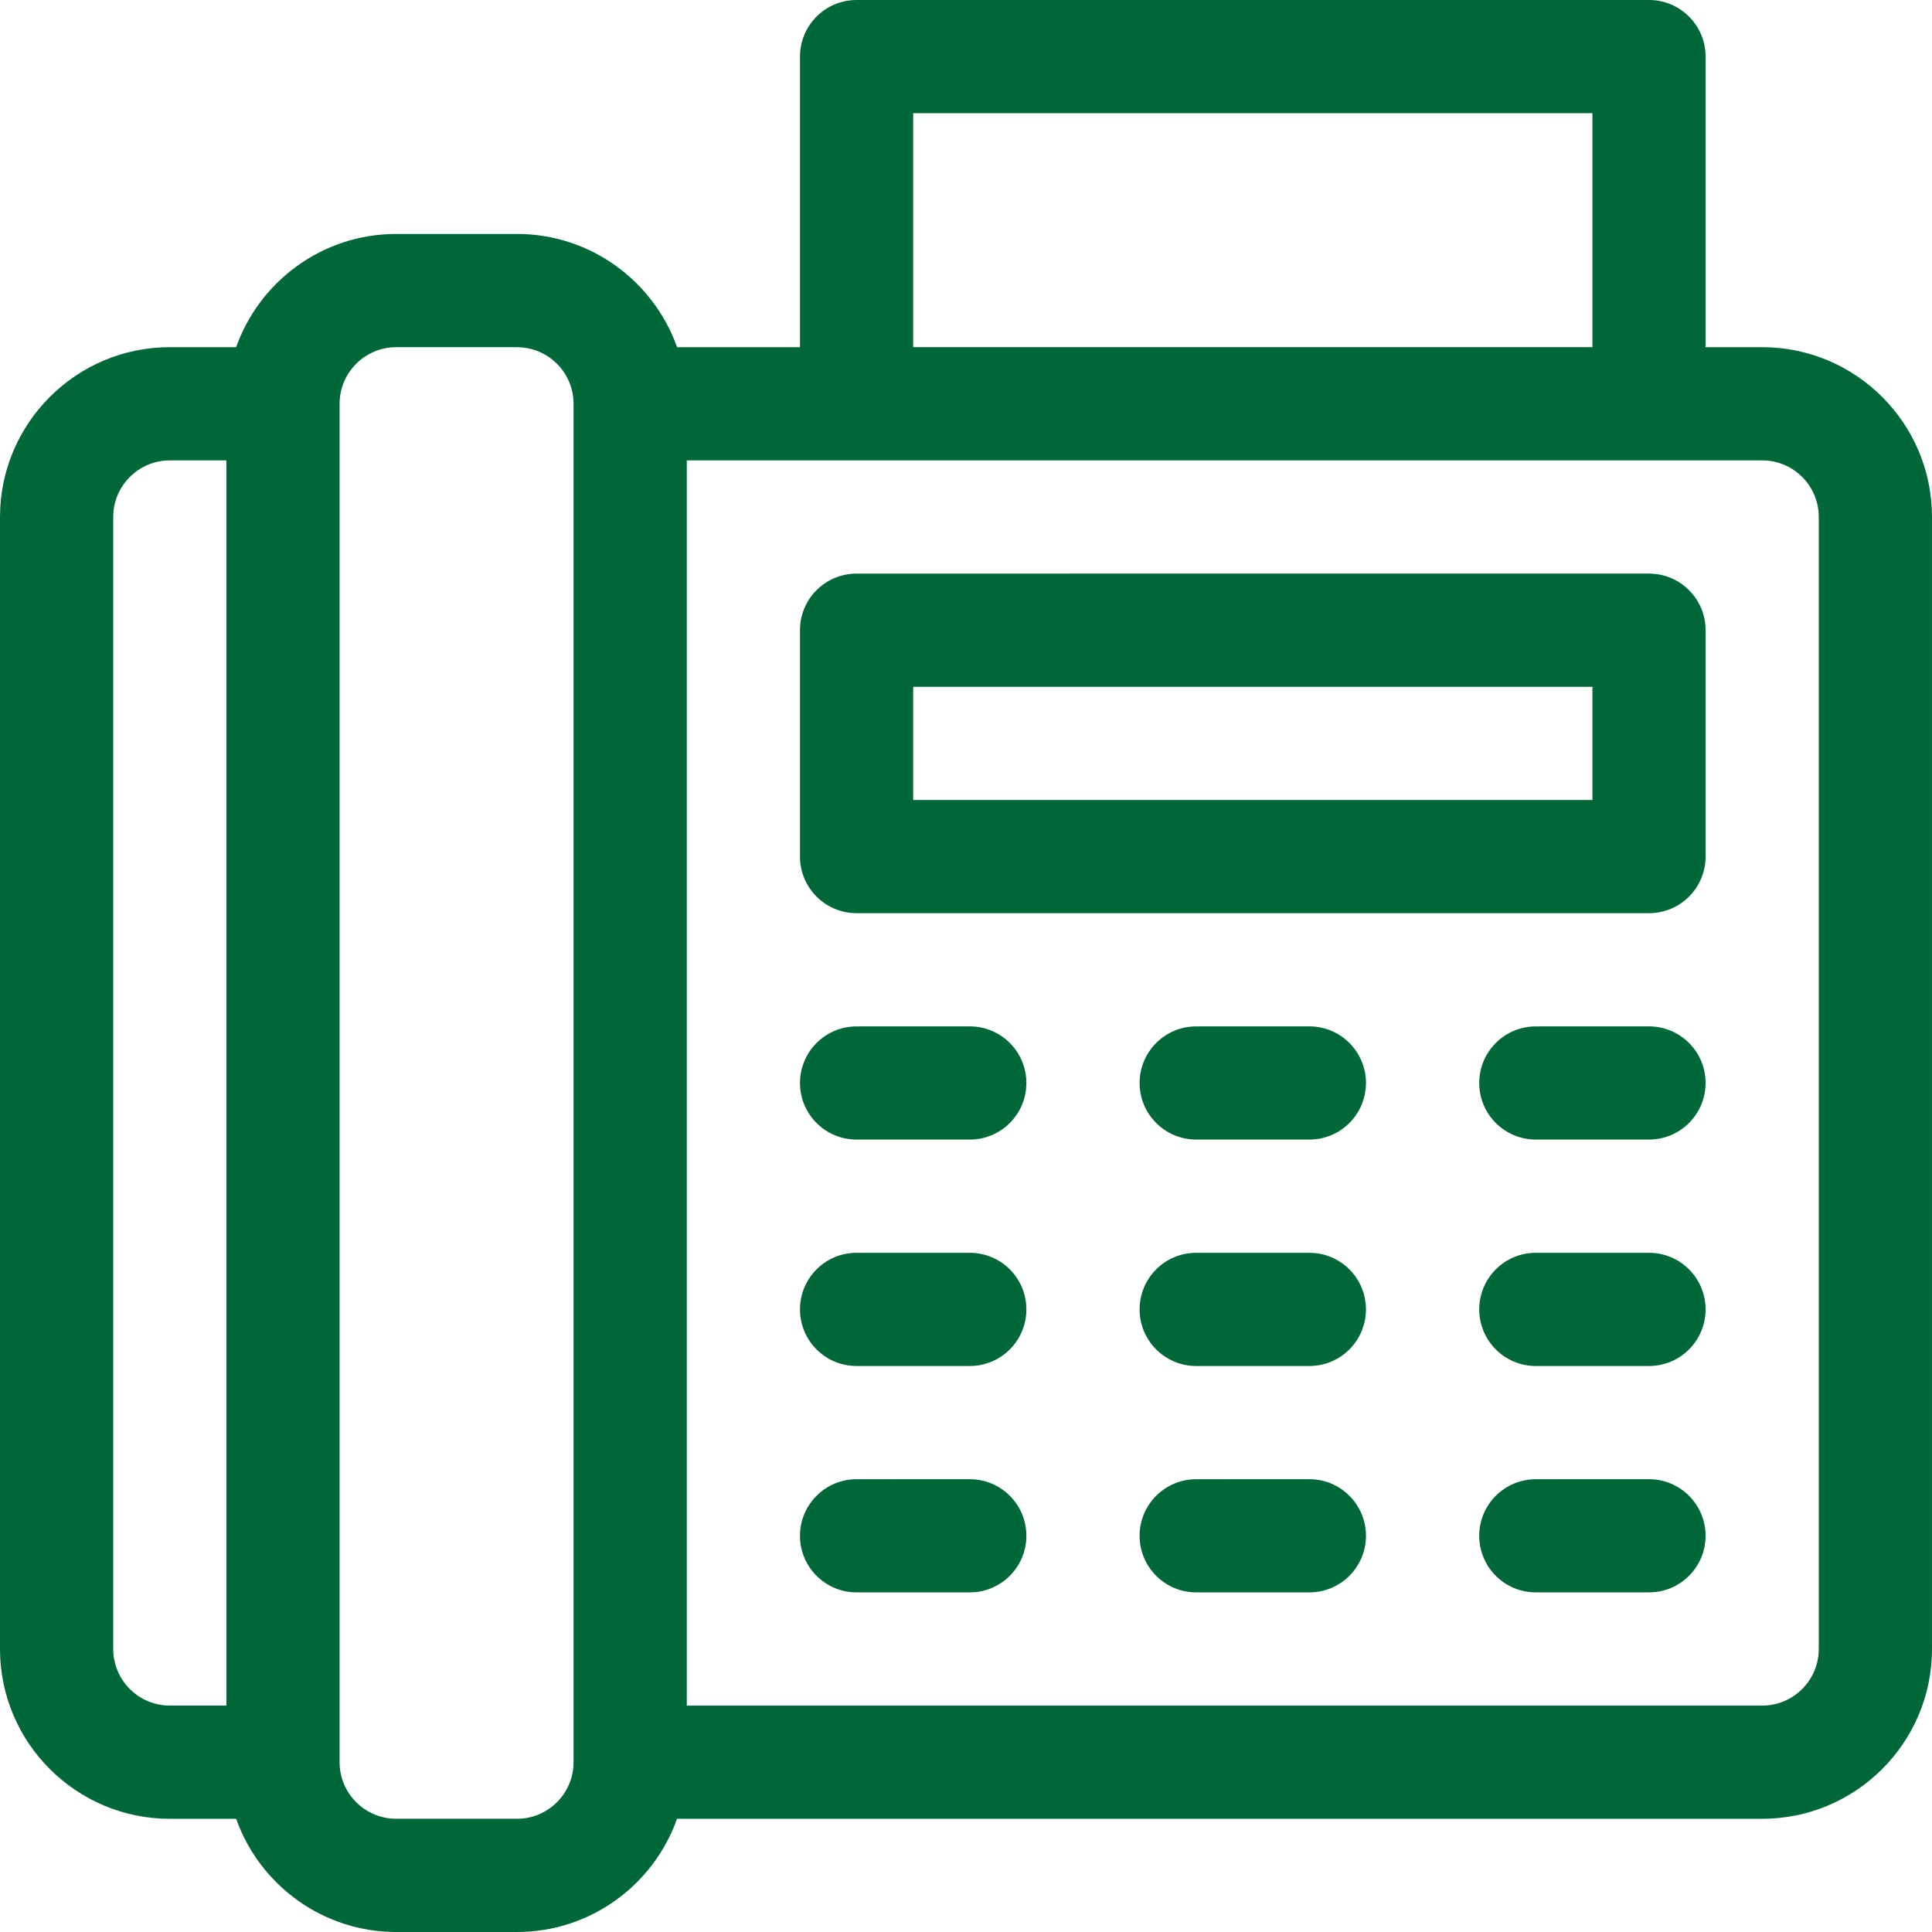 <svg xmlns="http://www.w3.org/2000/svg" width="56" height="56" viewBox="0 0 56 56">
    <path fill="#006738" fill-rule="evenodd" d="M47.797 0c.906 0 1.64.734 1.64 1.64v8.423h1.641c2.715 0 4.922 2.207 4.922 4.922v32.812c0 2.715-2.207 4.922-4.922 4.922H19.624c-.677 1.909-2.5 3.281-4.639 3.281h-3.5c-2.14 0-3.963-1.372-4.64-3.281H4.922C2.208 52.719 0 50.512 0 47.797V14.985c0-2.715 2.208-4.922 4.922-4.922h1.923c.677-1.91 2.5-3.282 4.64-3.282h3.5c2.138 0 3.962 1.372 4.64 3.282h3.563V1.641c0-.907.734-1.641 1.64-1.641zM14.985 10.063h-3.5c-.905 0-1.642.736-1.642 1.641v39.374c0 .905.737 1.64 1.642 1.64h3.5c.905 0 1.64-.735 1.64-1.64V11.704c0-.905-.735-1.64-1.64-1.64zm36.093 3.282H19.907v36.093h31.171c.905 0 1.64-.736 1.64-1.64V14.984c0-.905-.735-1.64-1.64-1.64zm-44.516 0h-1.64c-.905 0-1.64.735-1.64 1.64v32.812c0 .905.735 1.64 1.64 1.64h1.64V13.346zm21.547 29.53c.907 0 1.641.735 1.641 1.64 0 .907-.734 1.641-1.64 1.641h-3.282c-.906 0-1.64-.734-1.64-1.64 0-.906.734-1.64 1.64-1.64zm9.844 0c.906 0 1.64.735 1.64 1.64 0 .907-.734 1.641-1.64 1.641h-3.28c-.907 0-1.641-.734-1.641-1.64 0-.906.734-1.64 1.64-1.64zm9.844 0c.906 0 1.64.735 1.64 1.64 0 .907-.734 1.641-1.64 1.641h-3.281c-.906 0-1.64-.734-1.64-1.64 0-.906.734-1.64 1.64-1.64zm-19.688-6.562c.907 0 1.641.734 1.641 1.64 0 .907-.734 1.641-1.64 1.641h-3.282c-.906 0-1.64-.734-1.64-1.64 0-.907.734-1.641 1.64-1.641zm9.844 0c.906 0 1.64.734 1.64 1.64 0 .907-.734 1.641-1.64 1.641h-3.28c-.907 0-1.641-.734-1.641-1.64 0-.907.734-1.641 1.64-1.641zm9.844 0c.906 0 1.64.734 1.64 1.64 0 .907-.734 1.641-1.64 1.641h-3.281c-.906 0-1.64-.734-1.64-1.64 0-.907.734-1.641 1.64-1.641zM28.109 29.75c.907 0 1.641.735 1.641 1.64 0 .907-.734 1.641-1.64 1.641h-3.282c-.906 0-1.64-.734-1.64-1.64 0-.906.734-1.64 1.64-1.64zm9.844 0c.906 0 1.64.735 1.64 1.64 0 .907-.734 1.641-1.64 1.641h-3.28c-.907 0-1.641-.734-1.641-1.64 0-.906.734-1.64 1.64-1.64zm9.844 0c.906 0 1.64.735 1.64 1.64 0 .907-.734 1.641-1.64 1.641h-3.281c-.906 0-1.64-.734-1.64-1.64 0-.906.734-1.64 1.64-1.64zm0-13.124c.907 0 1.64.734 1.64 1.64v6.563c0 .906-.733 1.64-1.64 1.64H24.828c-.906 0-1.64-.734-1.64-1.64v-6.562c0-.907.734-1.641 1.64-1.641zm-1.64 3.281H26.469v3.281h19.688v-3.28zm0-16.626H26.469v6.781h19.688v-6.78z"/>
</svg>
